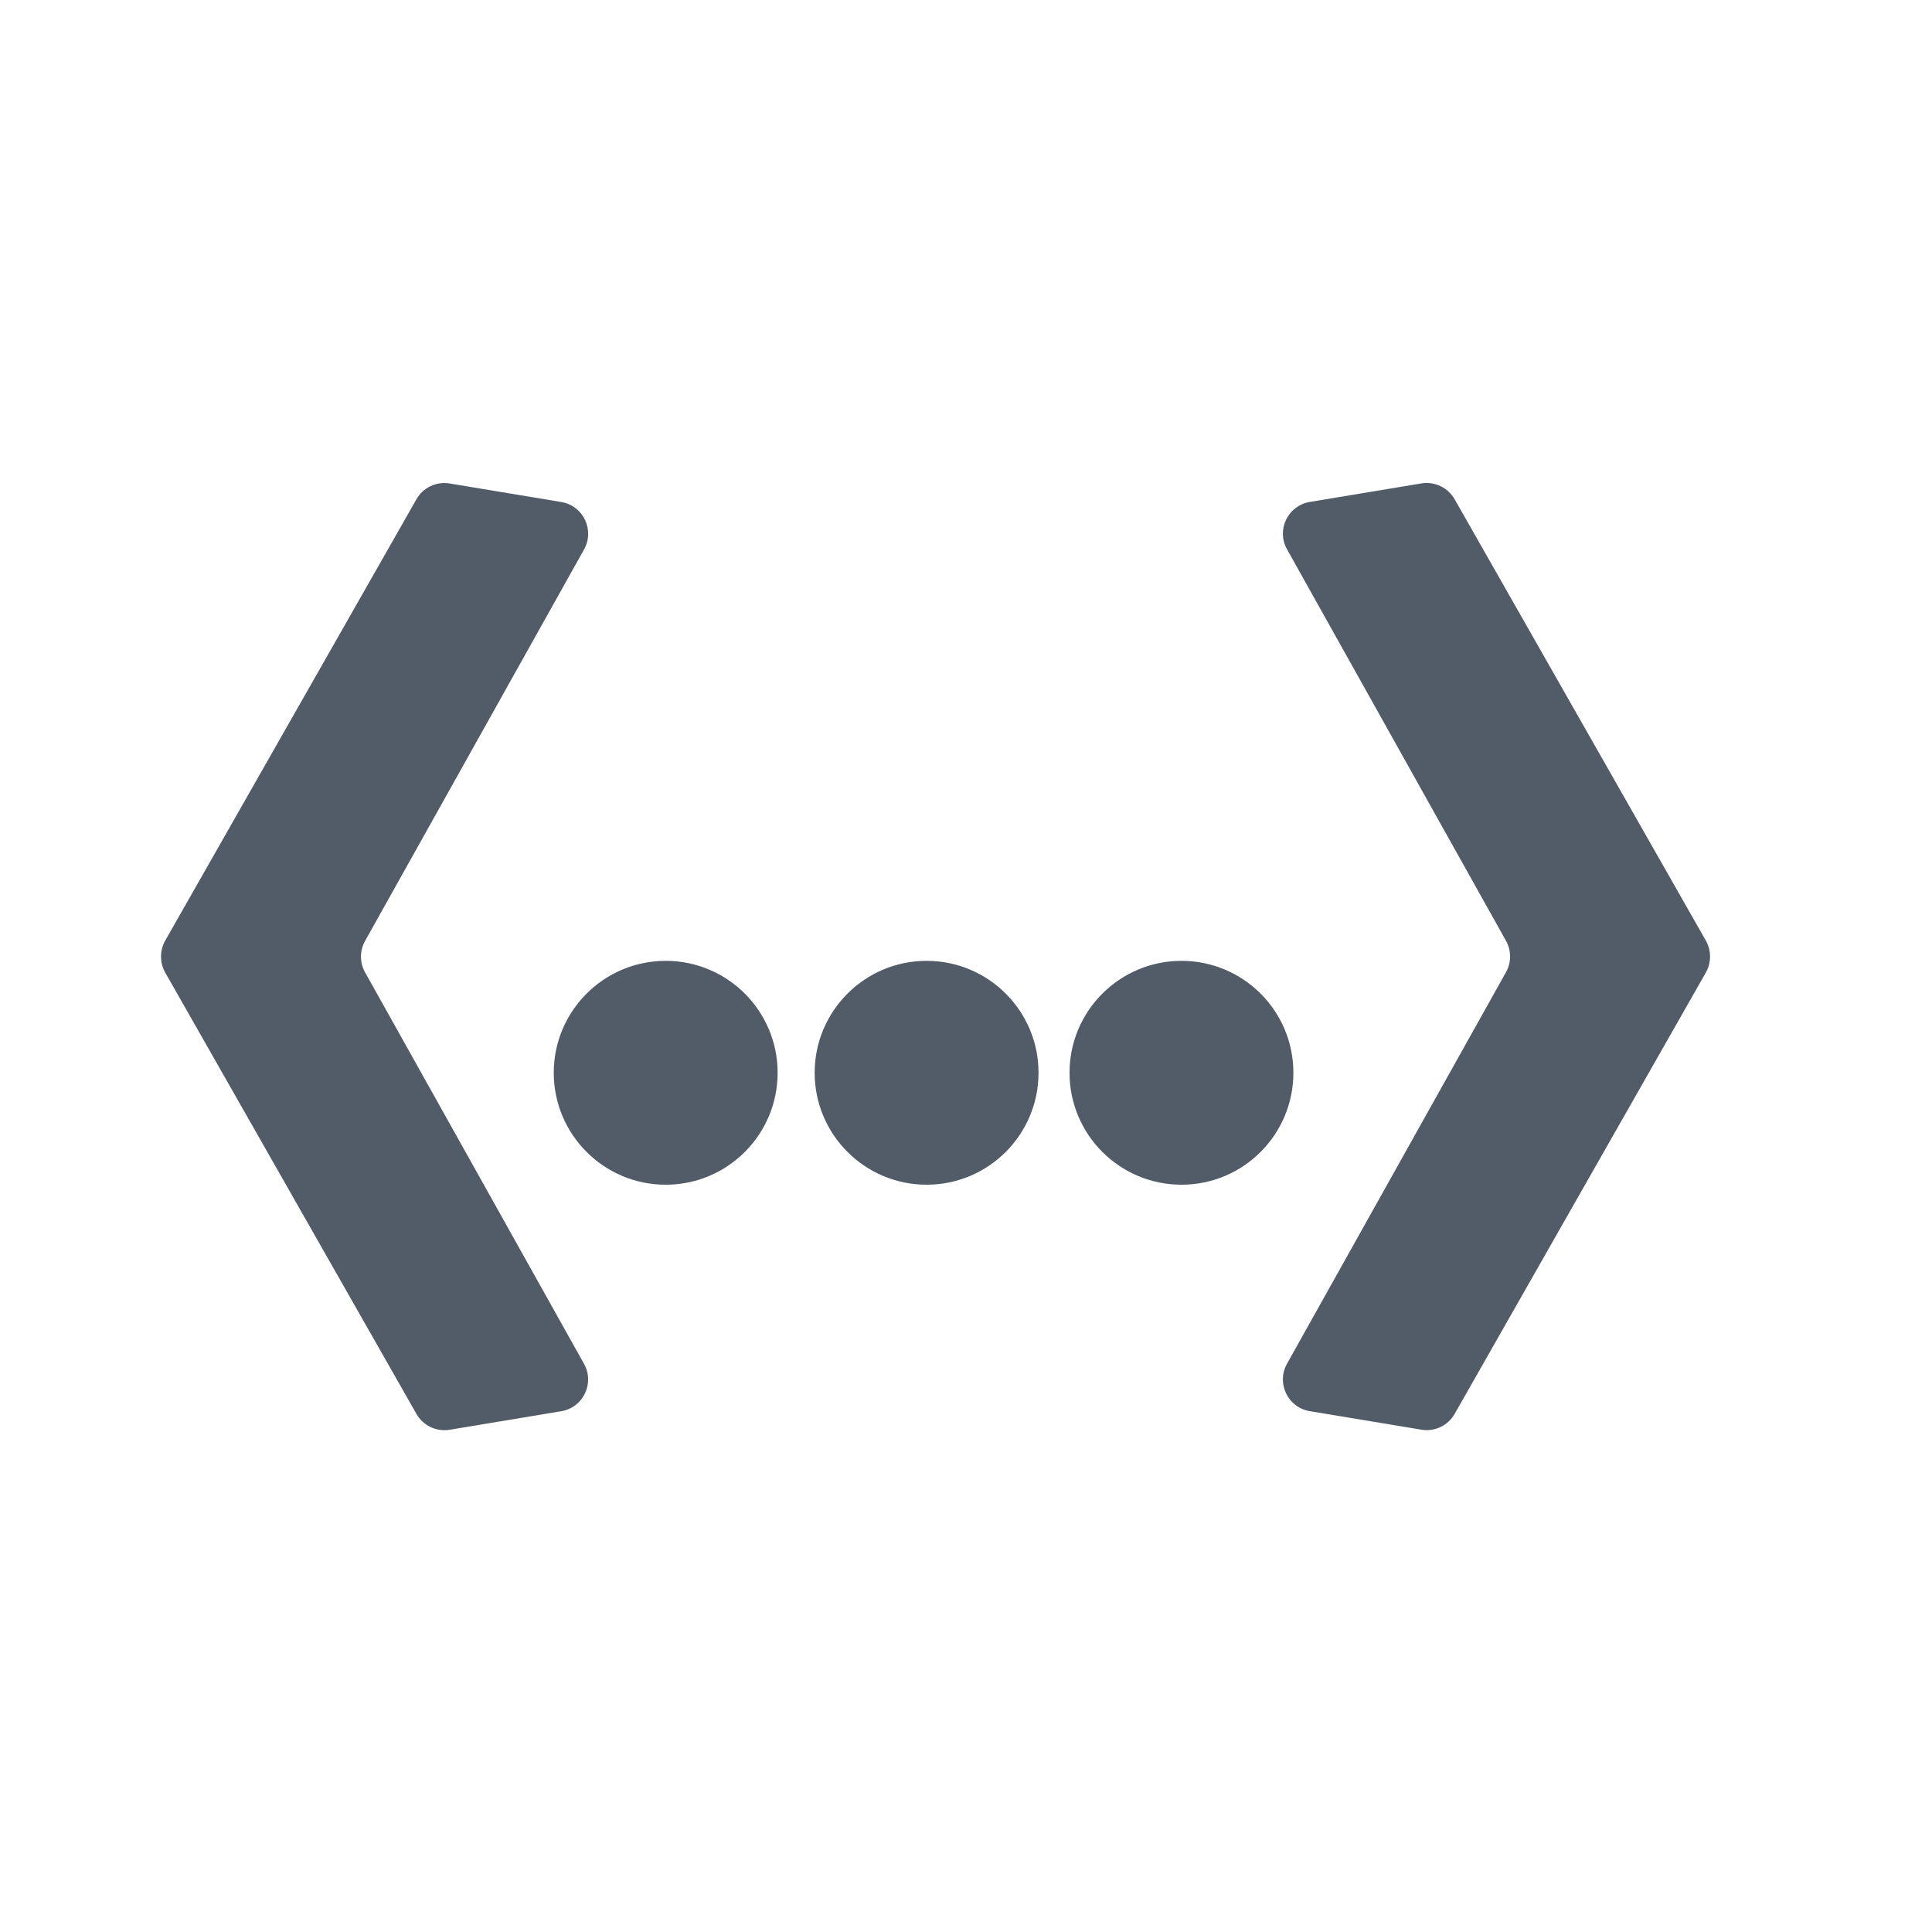 <svg width="24" height="24" viewBox="0 0 24 24" fill="none" xmlns="http://www.w3.org/2000/svg">
	<path d="M18.07 17.564C17.988 17.709 17.823 17.788 17.657 17.76L16.271 17.53C15.998 17.485 15.852 17.182 15.988 16.94L18.708 12.077C18.776 11.956 18.776 11.808 18.708 11.687L15.988 6.824C15.852 6.583 15.998 6.28 16.272 6.235L17.657 6.005C17.823 5.978 17.987 6.057 18.07 6.202L21.191 11.685C21.26 11.808 21.26 11.958 21.191 12.081L18.07 17.564ZM9.66 13.326C9.66 14.094 9.038 14.717 8.27 14.717C7.502 14.717 6.879 14.094 6.879 13.326C6.879 12.559 7.502 11.936 8.27 11.936C9.038 11.936 9.66 12.559 9.66 13.326ZM12.901 13.326C12.901 14.094 12.279 14.717 11.511 14.717C10.743 14.717 10.12 14.094 10.12 13.326C10.12 12.559 10.743 11.936 11.511 11.936C12.279 11.936 12.901 12.559 12.901 13.326ZM14.677 14.717C15.445 14.717 16.067 14.094 16.067 13.326C16.067 12.559 15.445 11.936 14.677 11.936C13.909 11.936 13.286 12.559 13.286 13.326C13.286 14.094 13.909 14.717 14.677 14.717ZM5.586 6.006C5.42 5.978 5.255 6.057 5.173 6.202L2.052 11.685C1.983 11.808 1.983 11.958 2.052 12.081L5.173 17.564C5.255 17.709 5.42 17.788 5.586 17.761L6.971 17.531C7.245 17.486 7.39 17.183 7.255 16.942L4.535 12.079C4.467 11.958 4.467 11.81 4.535 11.689L7.255 6.826C7.391 6.584 7.245 6.281 6.972 6.236L5.586 6.006Z" fill="#525C69"/>
</svg>